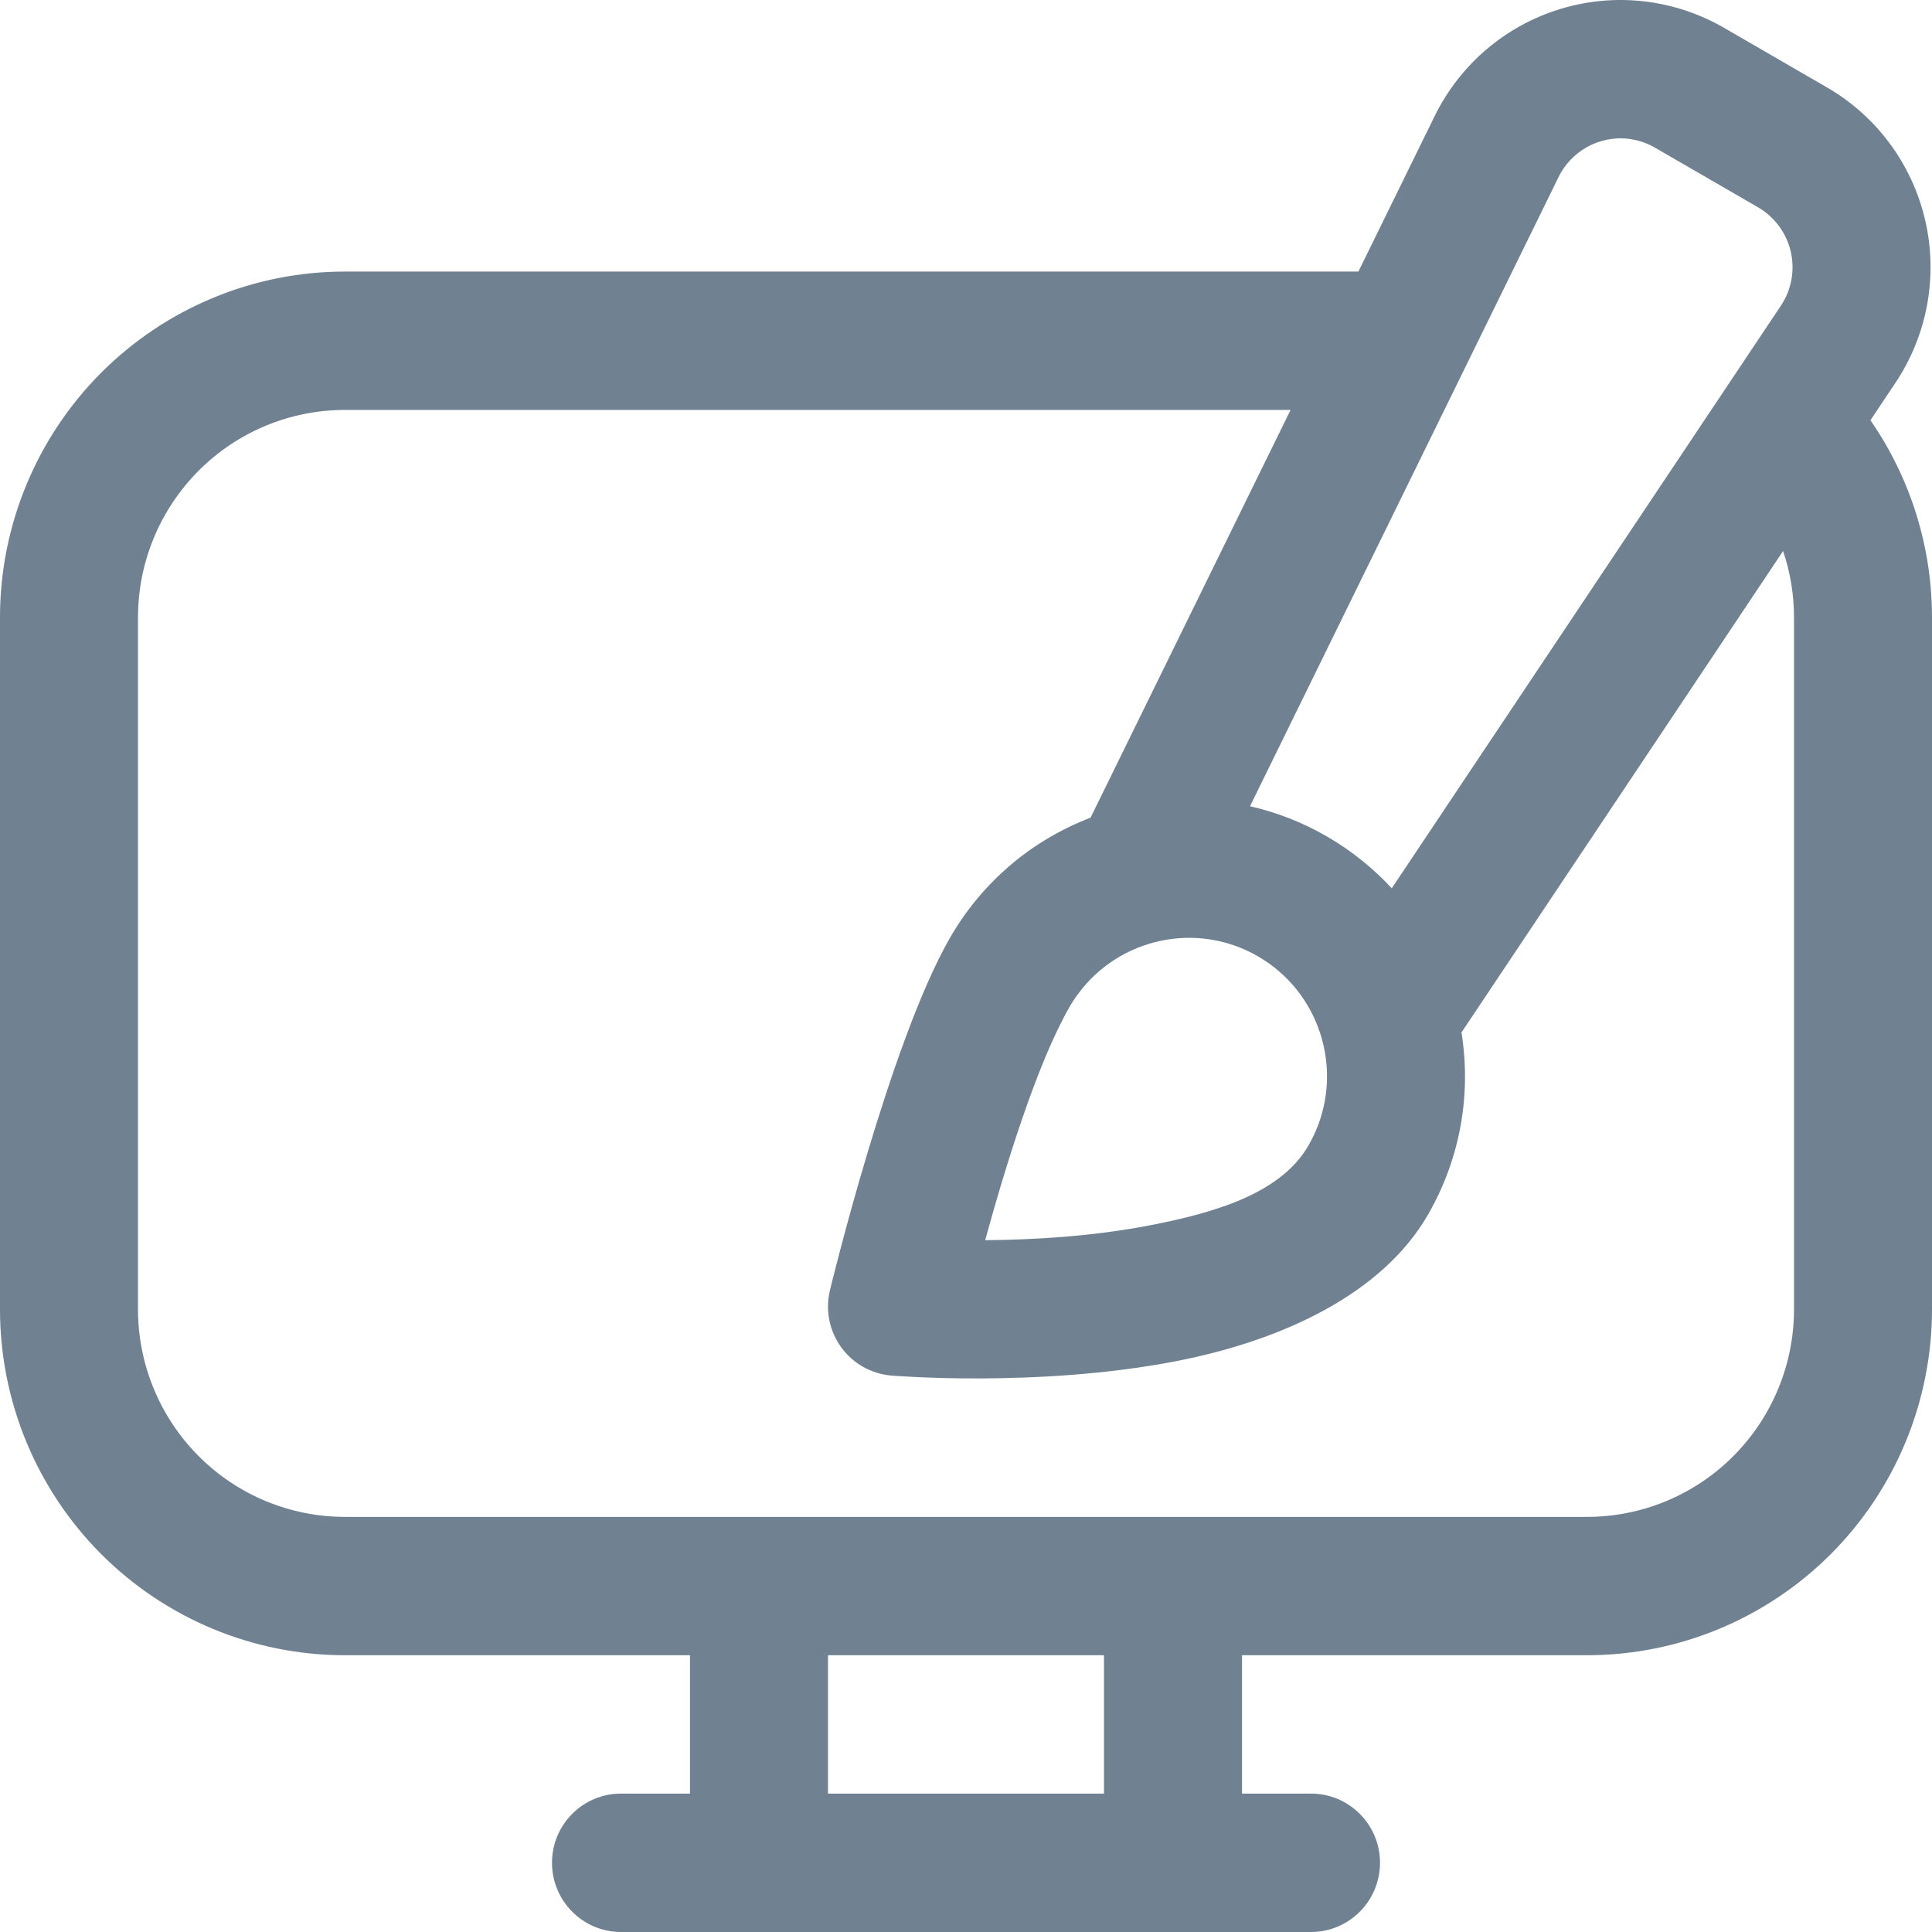 <svg width="80" height="80" viewBox="0 0 80 80" fill="none" xmlns="http://www.w3.org/2000/svg">
<path fill-rule="evenodd" clip-rule="evenodd" d="M77.451 17.402C79.1 19.784 80 22.631 80 25.567V54.217C80 58.015 78.494 61.658 75.817 64.345C73.137 67.031 69.503 68.54 65.714 68.54H51.429V74.269H54.286C55.863 74.269 57.143 75.552 57.143 77.133C57.143 78.716 55.863 80 54.286 80H25.714C24.137 80 22.857 78.716 22.857 77.133C22.857 75.552 24.137 74.269 25.714 74.269H28.571V68.54H14.286C10.497 68.54 6.863 67.031 4.183 64.345C1.506 61.658 0 58.015 0 54.217V25.567C0 21.77 1.506 18.127 4.183 15.44C6.863 12.753 10.497 11.245 14.286 11.245H56.249L59.409 4.802C60.457 2.667 62.337 1.063 64.609 0.372C66.877 -0.321 69.331 -0.037 71.386 1.151L75.654 3.621C77.709 4.812 79.18 6.8 79.717 9.118C80.254 11.433 79.809 13.87 78.489 15.847L77.451 17.402ZM53.44 16.974H14.286C12.011 16.974 9.831 17.879 8.226 19.49C6.617 21.104 5.714 23.288 5.714 25.567V54.217C5.714 56.496 6.617 58.68 8.226 60.294C9.831 61.906 12.011 62.811 14.286 62.811H65.714C67.989 62.811 70.169 61.906 71.774 60.294C73.383 58.68 74.286 56.496 74.286 54.217V25.567C74.286 24.624 74.132 23.696 73.834 22.816L60.517 42.752C60.92 45.26 60.497 47.921 59.132 50.293C57.246 53.568 53.123 55.506 48.691 56.365C42.963 57.474 36.9 56.958 36.9 56.958C36.071 56.886 35.314 56.458 34.829 55.782C34.34 55.107 34.171 54.253 34.363 53.441C34.363 53.441 36.837 43.175 39.337 38.833C40.703 36.461 42.789 34.764 45.157 33.859L53.44 16.974ZM57.629 36.783L73.743 12.658C74.183 12.001 74.329 11.188 74.151 10.415C73.971 9.644 73.48 8.981 72.797 8.584L68.528 6.114C67.846 5.717 67.026 5.622 66.272 5.854C65.514 6.083 64.886 6.62 64.537 7.331L51.76 33.385C52.851 33.632 53.929 34.047 54.949 34.638C55.971 35.231 56.866 35.955 57.629 36.783ZM44.64 41.158C44.511 41.328 44.394 41.509 44.286 41.697C42.937 44.041 41.623 48.331 40.794 51.353C42.709 51.34 45.194 51.206 47.609 50.739C50.309 50.216 53.034 49.424 54.183 47.429C54.291 47.238 54.389 47.047 54.474 46.851C55.623 44.214 54.634 41.073 52.091 39.601C49.549 38.129 46.343 38.843 44.64 41.158ZM45.714 68.54H34.286V74.269H45.714V68.54Z" fill="#708191"/>
</svg>
